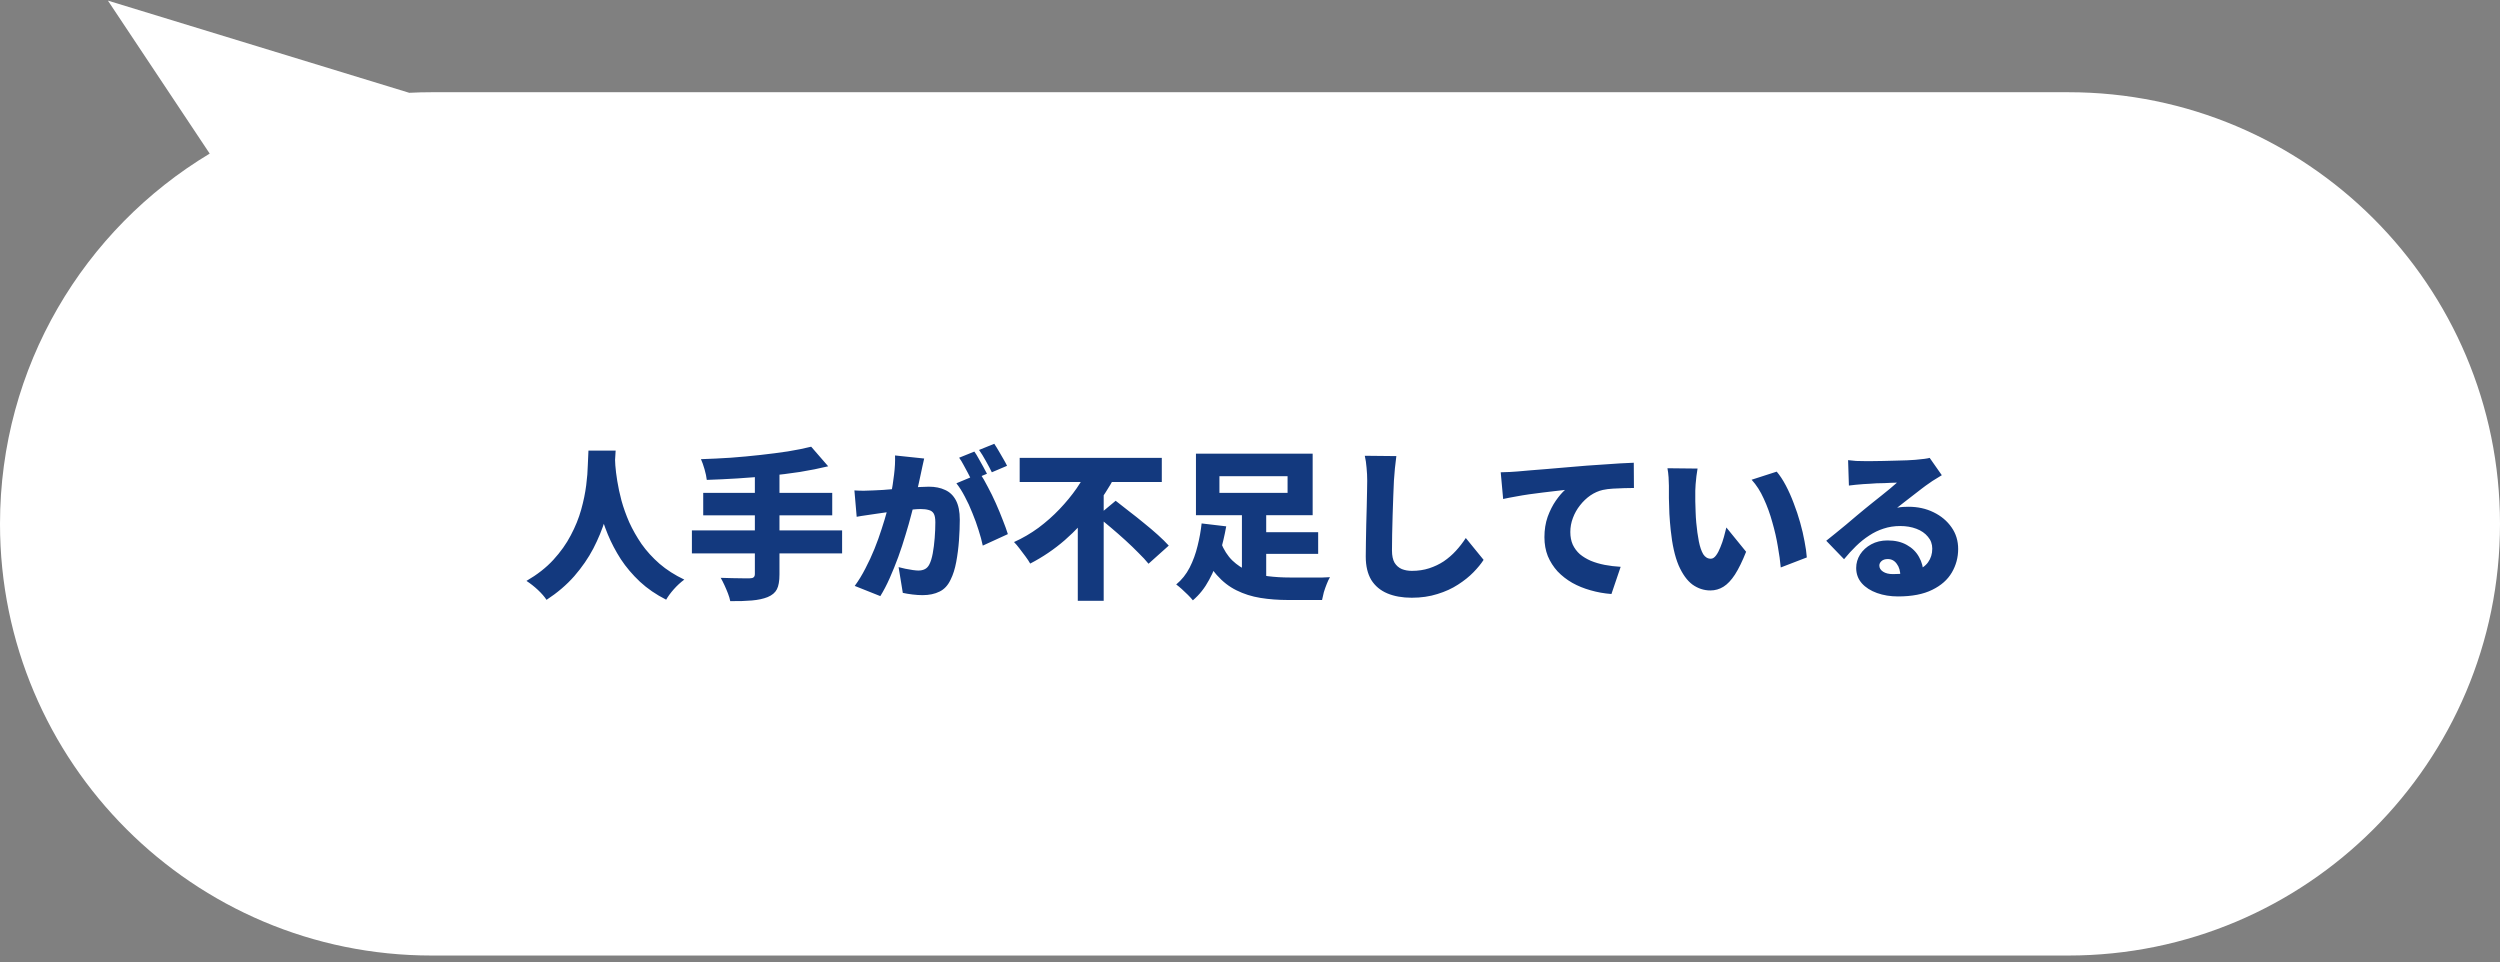 <svg width="278" height="107" viewBox="0 0 278 107" fill="none" xmlns="http://www.w3.org/2000/svg">
<rect x="0" y="0" width="278" height="107" fill="#808080" stroke="none"/>
<path d="M45.507 10.319C46.333 10.277 47.164 10.255 48 10.255H230C256.51 10.255 278 31.746 278 58.255C278 84.765 256.51 106.255 230 106.255H48C21.49 106.255 0 84.765 0 58.255C0 40.772 9.348 25.473 23.318 17.081L12 0.07L45.507 10.319Z" fill="white"/>
<path d="M65.436 50.106H68.46C68.436 50.634 68.394 51.3 68.335 52.104C68.275 52.896 68.166 53.778 68.01 54.75C67.855 55.722 67.615 56.742 67.29 57.81C66.966 58.866 66.528 59.928 65.977 60.996C65.424 62.052 64.722 63.072 63.87 64.056C63.019 65.028 61.986 65.91 60.775 66.702C60.547 66.354 60.228 65.988 59.821 65.604C59.425 65.232 58.998 64.896 58.542 64.596C59.742 63.9 60.739 63.12 61.531 62.256C62.334 61.38 62.983 60.468 63.474 59.52C63.978 58.572 64.362 57.624 64.626 56.676C64.891 55.728 65.076 54.828 65.184 53.976C65.293 53.124 65.353 52.368 65.365 51.708C65.388 51.036 65.412 50.502 65.436 50.106ZM68.371 50.646C68.382 50.886 68.4 51.252 68.424 51.744C68.46 52.236 68.532 52.818 68.641 53.49C68.749 54.162 68.904 54.888 69.109 55.668C69.325 56.448 69.612 57.252 69.972 58.08C70.344 58.896 70.8 59.7 71.341 60.492C71.892 61.272 72.558 62.004 73.338 62.688C74.118 63.36 75.037 63.948 76.093 64.452C75.672 64.764 75.282 65.124 74.922 65.532C74.562 65.94 74.281 66.324 74.076 66.684C72.96 66.12 71.989 65.454 71.16 64.686C70.332 63.906 69.624 63.072 69.037 62.184C68.46 61.284 67.981 60.372 67.597 59.448C67.213 58.512 66.906 57.6 66.678 56.712C66.451 55.812 66.276 54.978 66.156 54.21C66.049 53.43 65.971 52.758 65.922 52.194C65.886 51.618 65.856 51.192 65.832 50.916L68.371 50.646ZM90.204 49.674L92.094 51.852C91.111 52.092 90.061 52.302 88.945 52.482C87.829 52.65 86.683 52.794 85.507 52.914C84.343 53.034 83.172 53.13 81.996 53.202C80.832 53.274 79.698 53.328 78.594 53.364C78.558 53.028 78.475 52.632 78.343 52.176C78.21 51.72 78.079 51.348 77.947 51.06C79.038 51.024 80.142 50.97 81.258 50.898C82.386 50.814 83.484 50.712 84.552 50.592C85.632 50.472 86.653 50.34 87.612 50.196C88.573 50.04 89.436 49.866 90.204 49.674ZM78.198 54.804H92.544V57.306H78.198V54.804ZM76.939 58.98H93.642V61.536H76.939V58.98ZM83.941 52.572H86.677V63.876C86.677 64.608 86.581 65.16 86.388 65.532C86.197 65.904 85.855 66.192 85.362 66.396C84.882 66.588 84.294 66.714 83.599 66.774C82.903 66.834 82.105 66.858 81.204 66.846C81.156 66.594 81.073 66.312 80.953 66C80.832 65.688 80.701 65.376 80.556 65.064C80.412 64.752 80.275 64.482 80.142 64.254C80.562 64.266 80.989 64.278 81.421 64.29C81.865 64.302 82.26 64.308 82.609 64.308C82.969 64.308 83.221 64.308 83.365 64.308C83.569 64.308 83.713 64.272 83.796 64.2C83.892 64.128 83.941 64.002 83.941 63.822V52.572ZM102.768 50.988C102.708 51.252 102.642 51.546 102.57 51.87C102.51 52.182 102.45 52.464 102.39 52.716C102.33 53.016 102.264 53.322 102.192 53.634C102.12 53.934 102.054 54.228 101.994 54.516C101.934 54.792 101.874 55.068 101.814 55.344C101.694 55.86 101.538 56.472 101.346 57.18C101.166 57.888 100.95 58.65 100.698 59.466C100.458 60.282 100.188 61.104 99.888 61.932C99.588 62.748 99.27 63.534 98.934 64.29C98.599 65.046 98.251 65.712 97.891 66.288L95.046 65.154C95.478 64.566 95.874 63.918 96.234 63.21C96.606 62.502 96.942 61.776 97.243 61.032C97.543 60.288 97.806 59.556 98.034 58.836C98.275 58.104 98.478 57.426 98.647 56.802C98.814 56.178 98.947 55.638 99.043 55.182C99.21 54.318 99.337 53.514 99.421 52.77C99.516 52.014 99.552 51.306 99.528 50.646L102.768 50.988ZM108.978 52.644C109.254 53.052 109.542 53.55 109.842 54.138C110.154 54.714 110.454 55.326 110.742 55.974C111.03 56.622 111.288 57.246 111.516 57.846C111.756 58.446 111.942 58.962 112.074 59.394L109.284 60.672C109.176 60.144 109.02 59.568 108.816 58.944C108.624 58.32 108.396 57.69 108.132 57.054C107.88 56.406 107.598 55.794 107.286 55.218C106.986 54.642 106.674 54.15 106.35 53.742L108.978 52.644ZM95.01 54.534C95.359 54.558 95.707 54.57 96.055 54.57C96.403 54.558 96.757 54.546 97.117 54.534C97.416 54.522 97.776 54.504 98.197 54.48C98.617 54.444 99.061 54.408 99.528 54.372C99.996 54.336 100.464 54.3 100.932 54.264C101.412 54.216 101.856 54.18 102.264 54.156C102.672 54.132 103.014 54.12 103.29 54.12C103.986 54.12 104.586 54.24 105.09 54.48C105.606 54.708 106.008 55.092 106.296 55.632C106.584 56.172 106.728 56.892 106.728 57.792C106.728 58.488 106.698 59.256 106.638 60.096C106.578 60.924 106.476 61.722 106.332 62.49C106.188 63.258 105.984 63.906 105.72 64.434C105.42 65.082 105.006 65.532 104.478 65.784C103.95 66.048 103.32 66.18 102.588 66.18C102.24 66.18 101.868 66.156 101.472 66.108C101.076 66.06 100.716 66 100.392 65.928L99.924 63.066C100.152 63.126 100.404 63.186 100.68 63.246C100.968 63.306 101.244 63.354 101.508 63.39C101.772 63.426 101.976 63.444 102.12 63.444C102.408 63.444 102.654 63.39 102.858 63.282C103.062 63.174 103.224 63 103.344 62.76C103.5 62.46 103.626 62.052 103.722 61.536C103.818 61.008 103.89 60.438 103.938 59.826C103.986 59.214 104.01 58.632 104.01 58.08C104.01 57.636 103.95 57.312 103.83 57.108C103.71 56.904 103.524 56.772 103.272 56.712C103.032 56.64 102.726 56.604 102.354 56.604C102.102 56.604 101.754 56.628 101.31 56.676C100.866 56.712 100.392 56.76 99.888 56.82C99.385 56.868 98.916 56.922 98.484 56.982C98.052 57.042 97.716 57.09 97.477 57.126C97.189 57.174 96.823 57.228 96.379 57.288C95.934 57.348 95.562 57.408 95.263 57.468L95.01 54.534ZM108.348 50.214C108.504 50.43 108.666 50.694 108.834 51.006C109.014 51.306 109.182 51.606 109.338 51.906C109.506 52.206 109.644 52.464 109.752 52.68L108.042 53.4C107.922 53.148 107.784 52.878 107.628 52.59C107.472 52.29 107.31 51.99 107.142 51.69C106.986 51.39 106.824 51.126 106.656 50.898L108.348 50.214ZM110.562 49.35C110.718 49.578 110.886 49.848 111.066 50.16C111.246 50.46 111.42 50.76 111.588 51.06C111.756 51.348 111.888 51.594 111.984 51.798L110.292 52.518C110.112 52.146 109.89 51.726 109.626 51.258C109.362 50.778 109.11 50.37 108.87 50.034L110.562 49.35ZM113.388 50.916H129.192V53.598H113.388V50.916ZM122.01 57.396L124.062 55.686C124.518 56.046 125.016 56.436 125.556 56.856C126.108 57.276 126.66 57.714 127.212 58.17C127.764 58.614 128.28 59.052 128.76 59.484C129.24 59.916 129.642 60.312 129.966 60.672L127.716 62.688C127.428 62.328 127.056 61.926 126.6 61.482C126.156 61.026 125.67 60.558 125.142 60.078C124.614 59.598 124.08 59.13 123.54 58.674C123 58.218 122.49 57.792 122.01 57.396ZM121.074 51.924L124.008 52.95C123.324 54.222 122.514 55.47 121.578 56.694C120.642 57.906 119.586 59.028 118.41 60.06C117.234 61.08 115.95 61.95 114.558 62.67C114.426 62.43 114.252 62.166 114.036 61.878C113.82 61.578 113.598 61.284 113.37 60.996C113.154 60.708 112.95 60.468 112.758 60.276C113.718 59.844 114.624 59.316 115.476 58.692C116.328 58.056 117.108 57.366 117.816 56.622C118.536 55.866 119.172 55.092 119.724 54.3C120.276 53.496 120.726 52.704 121.074 51.924ZM119.85 56.712L122.73 53.832V53.85V66.81H119.85V56.712ZM139.272 59.178H146.58V61.59H139.272V59.178ZM135.762 60.33C136.086 61.146 136.512 61.812 137.04 62.328C137.568 62.832 138.162 63.222 138.822 63.498C139.494 63.774 140.22 63.966 141 64.074C141.78 64.17 142.584 64.218 143.412 64.218C143.592 64.218 143.826 64.218 144.114 64.218C144.402 64.218 144.714 64.218 145.05 64.218C145.386 64.218 145.728 64.218 146.076 64.218C146.436 64.218 146.772 64.218 147.084 64.218C147.396 64.206 147.666 64.194 147.894 64.182C147.774 64.374 147.654 64.626 147.534 64.938C147.414 65.238 147.306 65.544 147.21 65.856C147.126 66.18 147.06 66.468 147.012 66.72H146.22H143.25C142.146 66.72 141.114 66.642 140.154 66.486C139.194 66.33 138.306 66.048 137.49 65.64C136.686 65.244 135.96 64.68 135.312 63.948C134.664 63.216 134.106 62.274 133.638 61.122L135.762 60.33ZM138.102 56.676H140.802V65.514L138.102 64.668V56.676ZM135.6 52.95V54.804H143.178V52.95H135.6ZM132.99 50.448H145.968V57.288H132.99V50.448ZM133.62 58.206L136.356 58.53C136.176 59.538 135.936 60.558 135.636 61.59C135.336 62.622 134.94 63.588 134.448 64.488C133.968 65.388 133.368 66.144 132.648 66.756C132.504 66.576 132.318 66.372 132.09 66.144C131.874 65.928 131.646 65.712 131.406 65.496C131.178 65.292 130.974 65.124 130.794 64.992C131.406 64.488 131.904 63.864 132.288 63.12C132.672 62.364 132.966 61.56 133.17 60.708C133.386 59.844 133.536 59.01 133.62 58.206ZM155.274 50.718C155.214 51.138 155.16 51.6 155.112 52.104C155.064 52.608 155.028 53.058 155.004 53.454C154.98 53.922 154.956 54.498 154.932 55.182C154.908 55.854 154.884 56.562 154.86 57.306C154.836 58.038 154.818 58.752 154.806 59.448C154.794 60.132 154.788 60.72 154.788 61.212C154.788 61.788 154.884 62.244 155.076 62.58C155.28 62.904 155.55 63.138 155.886 63.282C156.222 63.414 156.594 63.48 157.002 63.48C157.698 63.48 158.34 63.384 158.928 63.192C159.516 63 160.056 62.742 160.548 62.418C161.04 62.082 161.49 61.692 161.898 61.248C162.306 60.804 162.672 60.33 162.996 59.826L164.976 62.256C164.7 62.688 164.322 63.15 163.842 63.642C163.374 64.122 162.804 64.578 162.132 65.01C161.472 65.442 160.71 65.79 159.846 66.054C158.982 66.33 158.028 66.468 156.984 66.468C155.94 66.468 155.034 66.306 154.266 65.982C153.498 65.658 152.904 65.16 152.484 64.488C152.076 63.804 151.872 62.94 151.872 61.896C151.872 61.44 151.878 60.906 151.89 60.294C151.902 59.67 151.914 59.022 151.926 58.35C151.95 57.666 151.968 57 151.98 56.352C151.992 55.704 152.004 55.128 152.016 54.624C152.028 54.108 152.034 53.718 152.034 53.454C152.034 52.962 152.01 52.482 151.962 52.014C151.926 51.534 151.86 51.09 151.764 50.682L155.274 50.718ZM166.88 52.518C167.24 52.506 167.594 52.494 167.942 52.482C168.302 52.458 168.566 52.44 168.734 52.428C169.154 52.392 169.634 52.35 170.174 52.302C170.726 52.254 171.326 52.206 171.974 52.158C172.634 52.098 173.336 52.038 174.08 51.978C174.824 51.918 175.61 51.852 176.438 51.78C177.038 51.732 177.656 51.69 178.292 51.654C178.94 51.606 179.558 51.564 180.146 51.528C180.734 51.492 181.244 51.468 181.676 51.456L181.694 54.264C181.382 54.264 181.016 54.27 180.596 54.282C180.188 54.294 179.774 54.312 179.354 54.336C178.946 54.36 178.574 54.408 178.238 54.48C177.758 54.588 177.296 54.792 176.852 55.092C176.42 55.392 176.036 55.758 175.7 56.19C175.364 56.61 175.1 57.078 174.908 57.594C174.716 58.098 174.62 58.62 174.62 59.16C174.62 59.688 174.71 60.156 174.89 60.564C175.082 60.972 175.346 61.326 175.682 61.626C176.03 61.914 176.438 62.16 176.906 62.364C177.374 62.556 177.884 62.706 178.436 62.814C179 62.922 179.594 62.994 180.218 63.03L179.192 66.054C178.388 65.994 177.614 65.856 176.87 65.64C176.138 65.436 175.46 65.16 174.836 64.812C174.212 64.452 173.666 64.026 173.198 63.534C172.742 63.03 172.382 62.466 172.118 61.842C171.866 61.206 171.74 60.504 171.74 59.736C171.74 58.908 171.86 58.152 172.1 57.468C172.352 56.784 172.652 56.19 173 55.686C173.36 55.17 173.702 54.768 174.026 54.48C173.714 54.516 173.348 54.558 172.928 54.606C172.508 54.654 172.052 54.708 171.56 54.768C171.068 54.828 170.564 54.894 170.048 54.966C169.544 55.038 169.04 55.122 168.536 55.218C168.044 55.302 167.582 55.392 167.15 55.488L166.88 52.518ZM188.768 52.104C188.72 52.356 188.678 52.638 188.642 52.95C188.606 53.262 188.576 53.562 188.552 53.85C188.528 54.138 188.516 54.372 188.516 54.552C188.516 54.948 188.516 55.344 188.516 55.74C188.528 56.136 188.54 56.532 188.552 56.928C188.564 57.312 188.588 57.708 188.624 58.116C188.696 58.896 188.792 59.592 188.912 60.204C189.032 60.804 189.194 61.278 189.398 61.626C189.614 61.962 189.896 62.13 190.244 62.13C190.448 62.13 190.64 62.01 190.82 61.77C191 61.53 191.162 61.224 191.306 60.852C191.462 60.48 191.594 60.096 191.702 59.7C191.81 59.304 191.9 58.956 191.972 58.656L194.168 61.356C193.748 62.412 193.334 63.258 192.926 63.894C192.518 64.518 192.092 64.968 191.648 65.244C191.204 65.52 190.718 65.658 190.19 65.658C189.482 65.658 188.822 65.442 188.21 65.01C187.61 64.566 187.094 63.852 186.662 62.868C186.242 61.872 185.948 60.558 185.78 58.926C185.72 58.35 185.672 57.756 185.636 57.144C185.612 56.532 185.594 55.95 185.582 55.398C185.582 54.846 185.582 54.384 185.582 54.012C185.582 53.736 185.57 53.424 185.546 53.076C185.522 52.716 185.48 52.38 185.42 52.068L188.768 52.104ZM197.57 52.446C197.918 52.854 198.254 53.364 198.578 53.976C198.902 54.588 199.196 55.248 199.46 55.956C199.736 56.664 199.976 57.384 200.18 58.116C200.384 58.836 200.546 59.532 200.666 60.204C200.798 60.876 200.882 61.47 200.918 61.986L198.02 63.102C197.96 62.418 197.852 61.638 197.696 60.762C197.552 59.886 197.348 58.992 197.084 58.08C196.832 57.156 196.514 56.28 196.13 55.452C195.758 54.624 195.308 53.922 194.78 53.346L197.57 52.446ZM205.508 51.168C205.784 51.204 206.084 51.234 206.408 51.258C206.732 51.27 207.044 51.276 207.344 51.276C207.536 51.276 207.818 51.276 208.19 51.276C208.562 51.264 208.976 51.258 209.432 51.258C209.9 51.246 210.362 51.234 210.818 51.222C211.286 51.21 211.706 51.198 212.078 51.186C212.462 51.162 212.762 51.144 212.978 51.132C213.41 51.096 213.752 51.06 214.004 51.024C214.268 50.988 214.46 50.952 214.58 50.916L215.93 52.842C215.702 52.986 215.468 53.13 215.228 53.274C215 53.406 214.772 53.556 214.544 53.724C214.292 53.892 214.01 54.096 213.698 54.336C213.386 54.564 213.068 54.81 212.744 55.074C212.42 55.326 212.102 55.572 211.79 55.812C211.49 56.052 211.214 56.268 210.962 56.46C211.202 56.412 211.418 56.382 211.61 56.37C211.802 56.358 212.006 56.352 212.222 56.352C213.254 56.352 214.184 56.556 215.012 56.964C215.852 57.372 216.518 57.93 217.01 58.638C217.502 59.334 217.748 60.138 217.748 61.05C217.748 61.986 217.514 62.856 217.046 63.66C216.578 64.464 215.852 65.106 214.868 65.586C213.884 66.078 212.612 66.324 211.052 66.324C210.212 66.324 209.438 66.198 208.73 65.946C208.022 65.694 207.458 65.334 207.038 64.866C206.618 64.386 206.408 63.816 206.408 63.156C206.408 62.628 206.552 62.13 206.84 61.662C207.14 61.194 207.554 60.816 208.082 60.528C208.61 60.24 209.216 60.096 209.9 60.096C210.74 60.096 211.454 60.264 212.042 60.6C212.63 60.924 213.08 61.368 213.392 61.932C213.716 62.496 213.878 63.12 213.878 63.804L211.322 64.11C211.322 63.522 211.19 63.054 210.926 62.706C210.674 62.346 210.338 62.166 209.918 62.166C209.618 62.166 209.384 62.244 209.216 62.4C209.06 62.544 208.982 62.706 208.982 62.886C208.982 63.162 209.12 63.39 209.396 63.57C209.672 63.75 210.038 63.84 210.494 63.84C211.502 63.84 212.33 63.726 212.978 63.498C213.626 63.27 214.1 62.946 214.4 62.526C214.712 62.094 214.868 61.59 214.868 61.014C214.868 60.498 214.706 60.054 214.382 59.682C214.07 59.298 213.644 59.004 213.104 58.8C212.564 58.596 211.964 58.494 211.304 58.494C210.644 58.494 210.026 58.59 209.45 58.782C208.886 58.962 208.352 59.22 207.848 59.556C207.344 59.88 206.858 60.27 206.39 60.726C205.934 61.17 205.49 61.656 205.058 62.184L203.078 60.132C203.366 59.904 203.702 59.634 204.086 59.322C204.47 59.01 204.866 58.686 205.274 58.35C205.682 58.002 206.072 57.672 206.444 57.36C206.816 57.048 207.134 56.784 207.398 56.568C207.65 56.364 207.932 56.136 208.244 55.884C208.568 55.632 208.892 55.374 209.216 55.11C209.552 54.834 209.87 54.576 210.17 54.336C210.47 54.084 210.728 53.862 210.944 53.67C210.764 53.67 210.548 53.676 210.296 53.688C210.056 53.7 209.798 53.712 209.522 53.724C209.246 53.724 208.964 53.73 208.676 53.742C208.4 53.754 208.136 53.772 207.884 53.796C207.632 53.808 207.41 53.82 207.218 53.832C206.954 53.844 206.672 53.868 206.372 53.904C206.072 53.928 205.814 53.958 205.598 53.994L205.508 51.168Z" fill="#13397E"/>
</svg>

